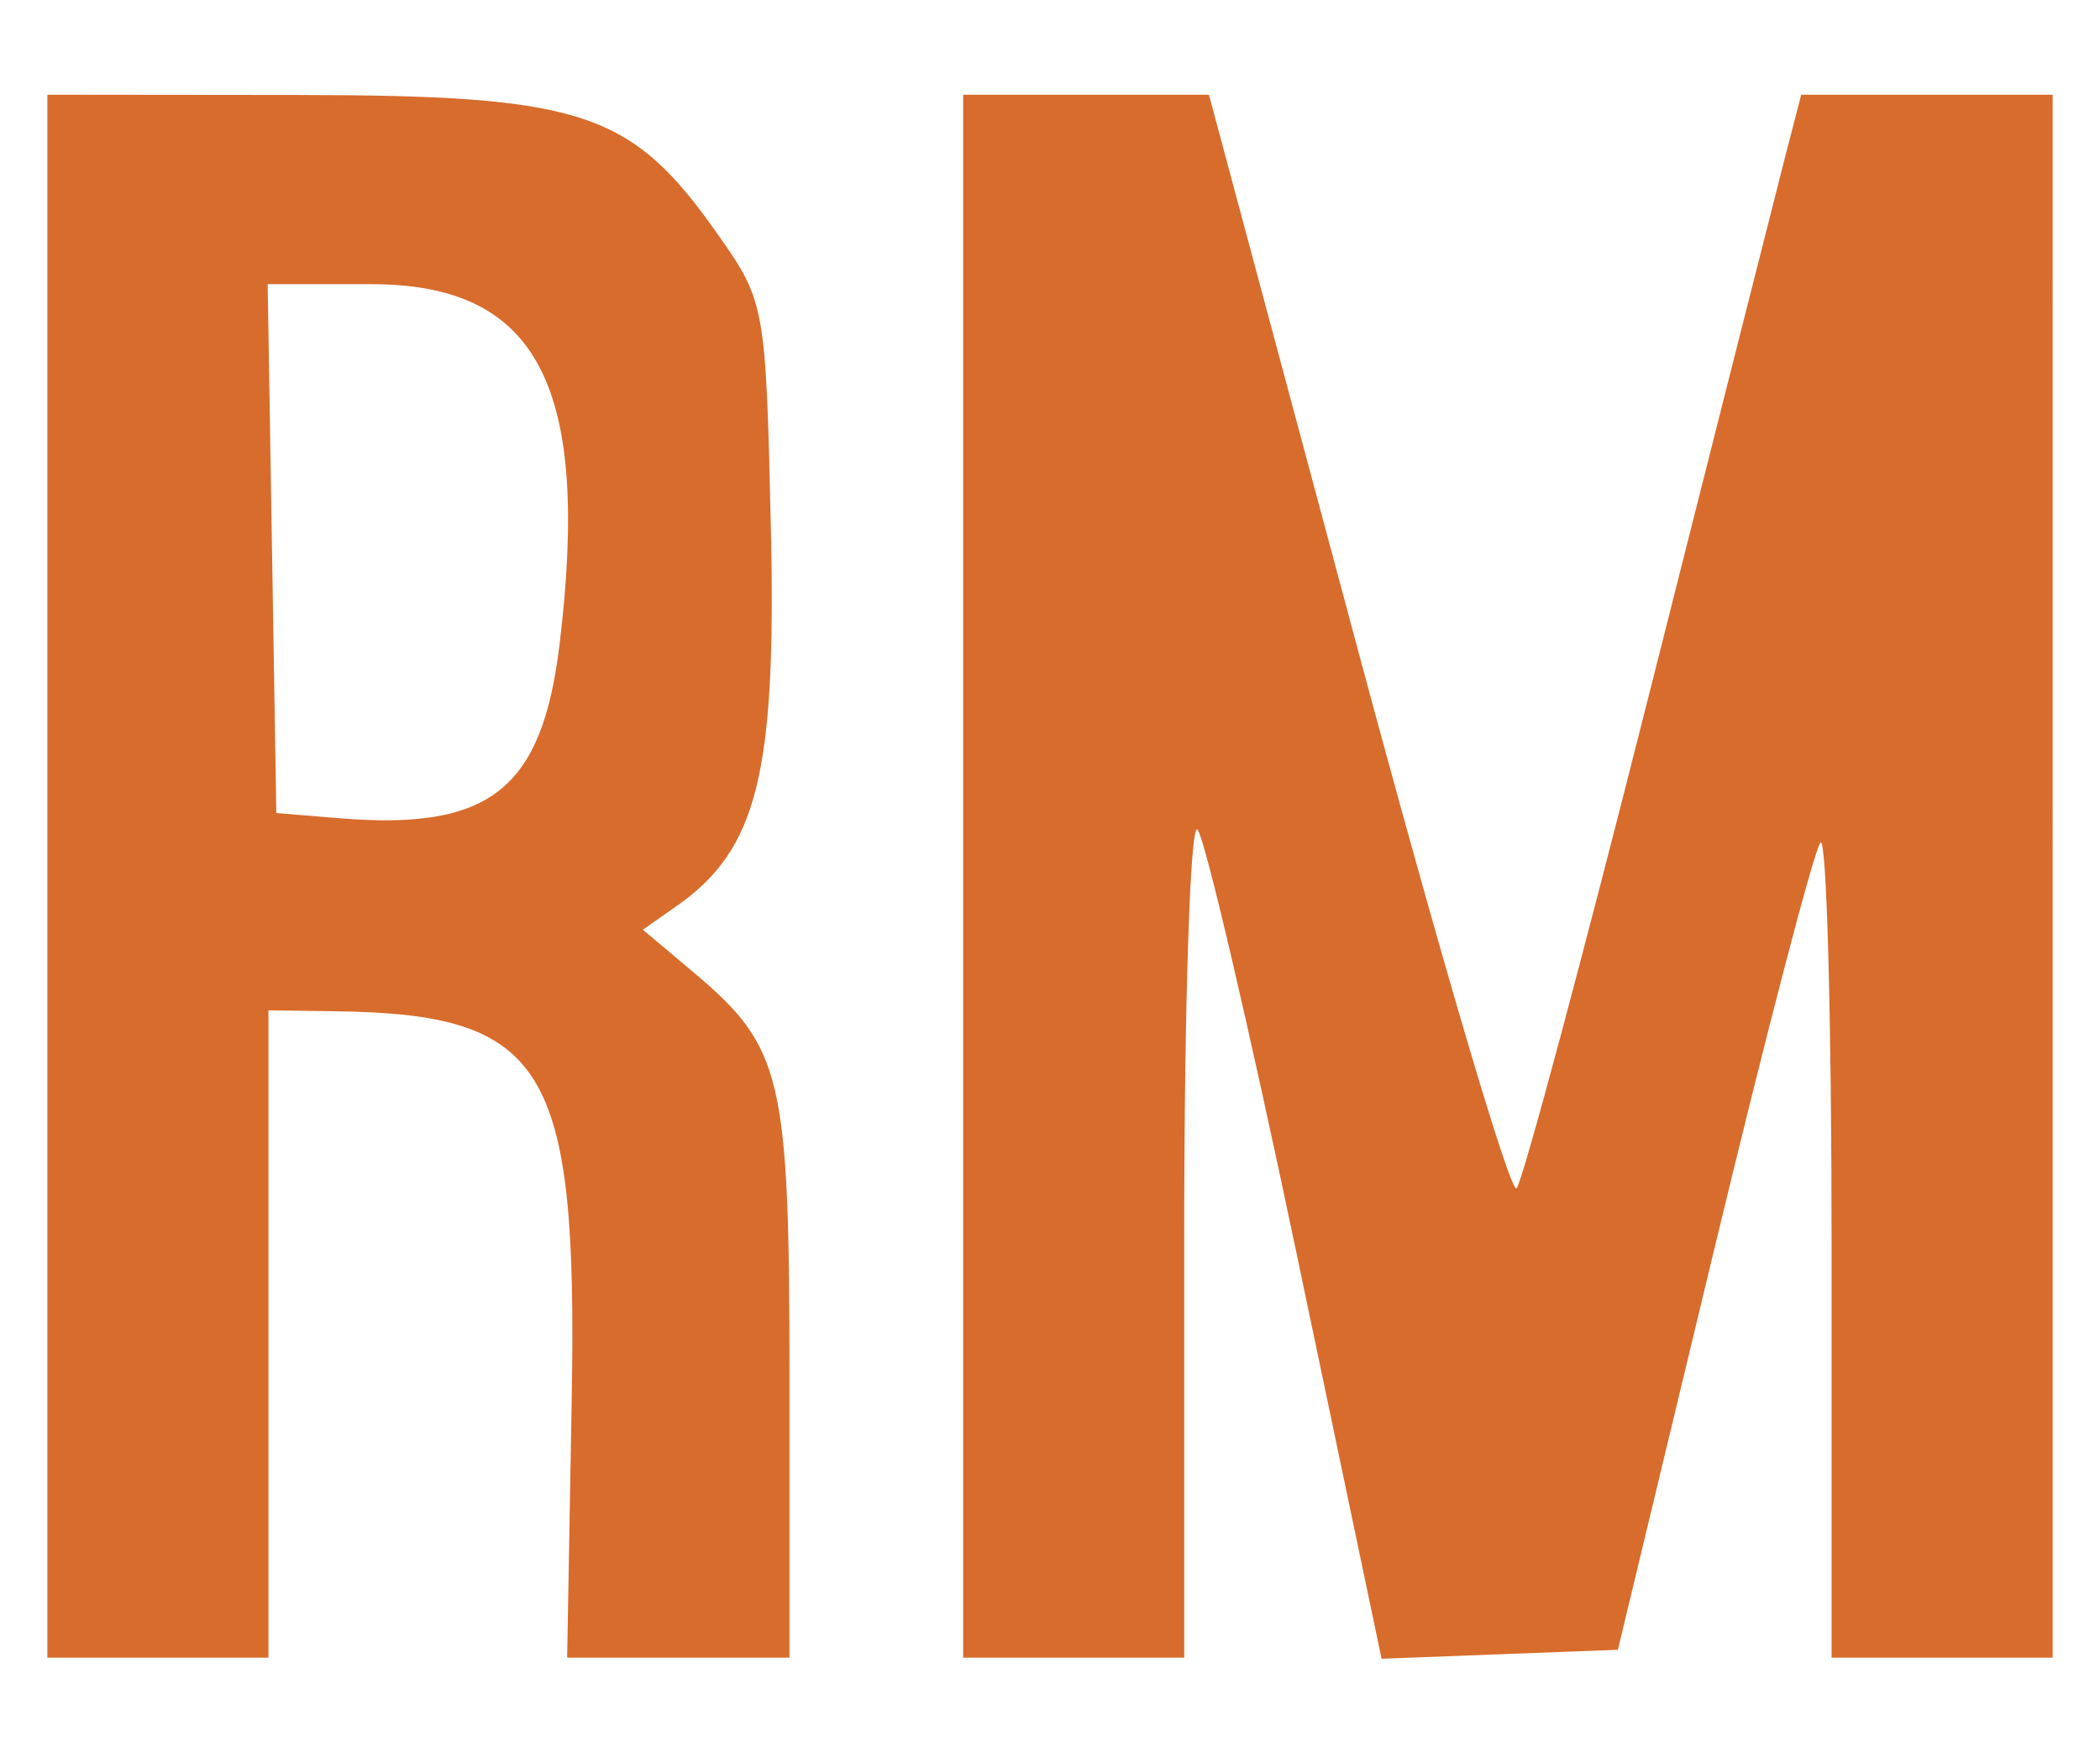 <!DOCTYPE svg PUBLIC "-//W3C//DTD SVG 1.1//EN" "http://www.w3.org/Graphics/SVG/1.1/DTD/svg11.dtd">
<svg xmlns="http://www.w3.org/2000/svg" viewBox="0 0 133 111">
<path fill="#d86c2c" d="M3 55.5V105h14V64l4.25.056c13.326.177 15.332 3.465 14.96 24.523L35.92 105H50V87.45c0-19.304-.425-21.105-6.107-25.887l-3.179-2.674 2.156-1.511c5.099-3.571 6.301-8.396 5.952-23.898-.317-14.106-.367-14.38-3.364-18.64-5.486-7.798-8.532-8.805-26.708-8.824L3 6v49.5m58 0V105h14V78.3c0-14.685.379-26.272.843-25.75.463.523 3.275 12.553 6.25 26.734l5.407 25.785 7.482-.285 7.482-.284 6.068-25.216c3.337-13.869 6.382-25.532 6.768-25.917.385-.385.7 11.075.7 25.466V105h14V6h-15.923l-.971 3.75c-.534 2.063-4.434 17.475-8.668 34.25-4.234 16.775-8.008 30.847-8.388 31.27-.38.424-4.919-14.988-10.087-34.25L76.566 6H61v49.5M17.226 34.75 17.5 51.5l4 .329c9.52.784 12.824-1.822 13.935-10.985C37.422 24.447 34.06 18 23.521 18h-6.569l.274 16.75" fill-rule="evenodd"/>
</svg>